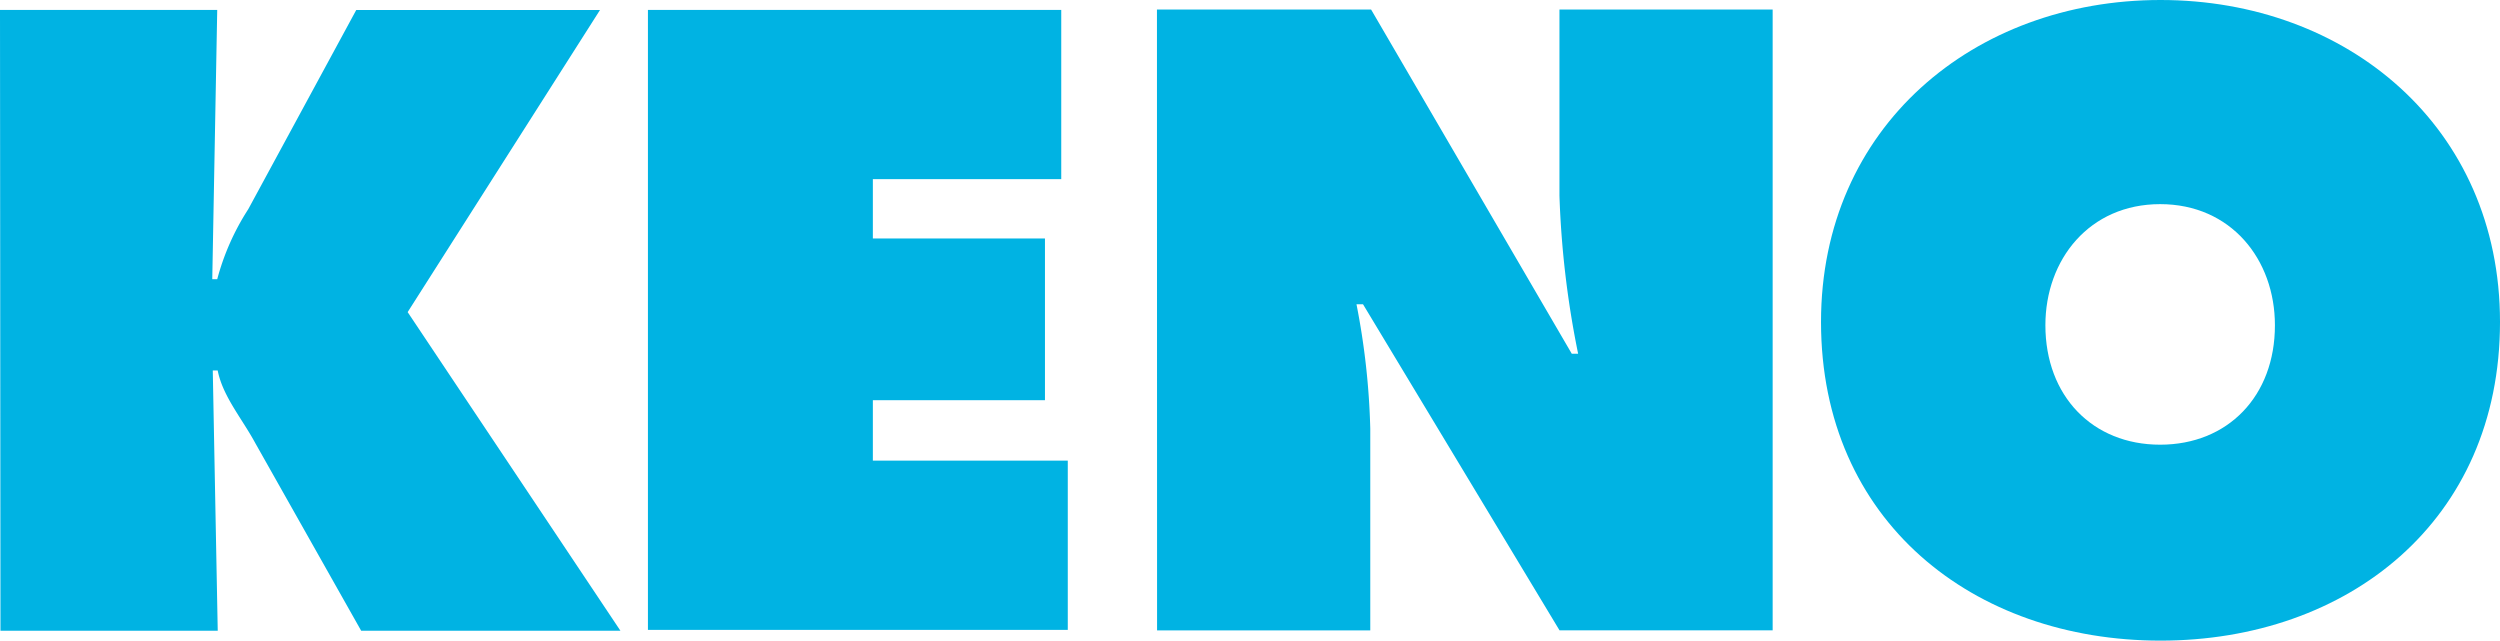 <svg xmlns="http://www.w3.org/2000/svg" viewBox="0 0 640 164">
  <title>Keno-Text</title>
  <path d="M0,2.54H55.61L54.34,71.48h1.27a62.53,62.53,0,0,1,7.94-17.92l27.65-51h62.4L104.36,79.9l54.47,81.57H92.46L65.34,113.41c-3.34-6.19-8.34-12-9.61-18.57H54.47l1.27,66.62H.12Z" style="fill: #00b3e3"/>
  <polygon points="165.87 2.54 271.68 2.54 271.68 45.86 223.45 45.86 223.45 61.05 267.51 61.05 267.51 102.45 223.45 102.45 223.45 117.92 273.35 117.92 273.35 161.25 165.87 161.25 165.87 2.54" style="fill: #00b3e3"/>
  <path d="M553.09,0c-47.74,0-86.91,32.48-86.91,82.42,0,51,39,81.58,86.91,81.58S640,133.42,640,82.42C640,32.48,600.83,0,553.09,0ZM553,113.84c-17.3,0-29.38-12.44-29.38-30.58,0-16.85,11.27-31,29.38-31s29.38,14.12,29.38,31C582.4,101.39,570.33,113.84,553,113.84Z" style="fill: #00b3e3"/>
  <path d="M296.18,2.44H351l51.37,88.11H404a241,241,0,0,1-4.78-40.49V2.44h54.58V161.37H399.24L348.93,77.89h-1.67a188.82,188.82,0,0,1,3.53,31.84v51.65H296.21Z" style="fill: #00b3e3"/>
</svg>
